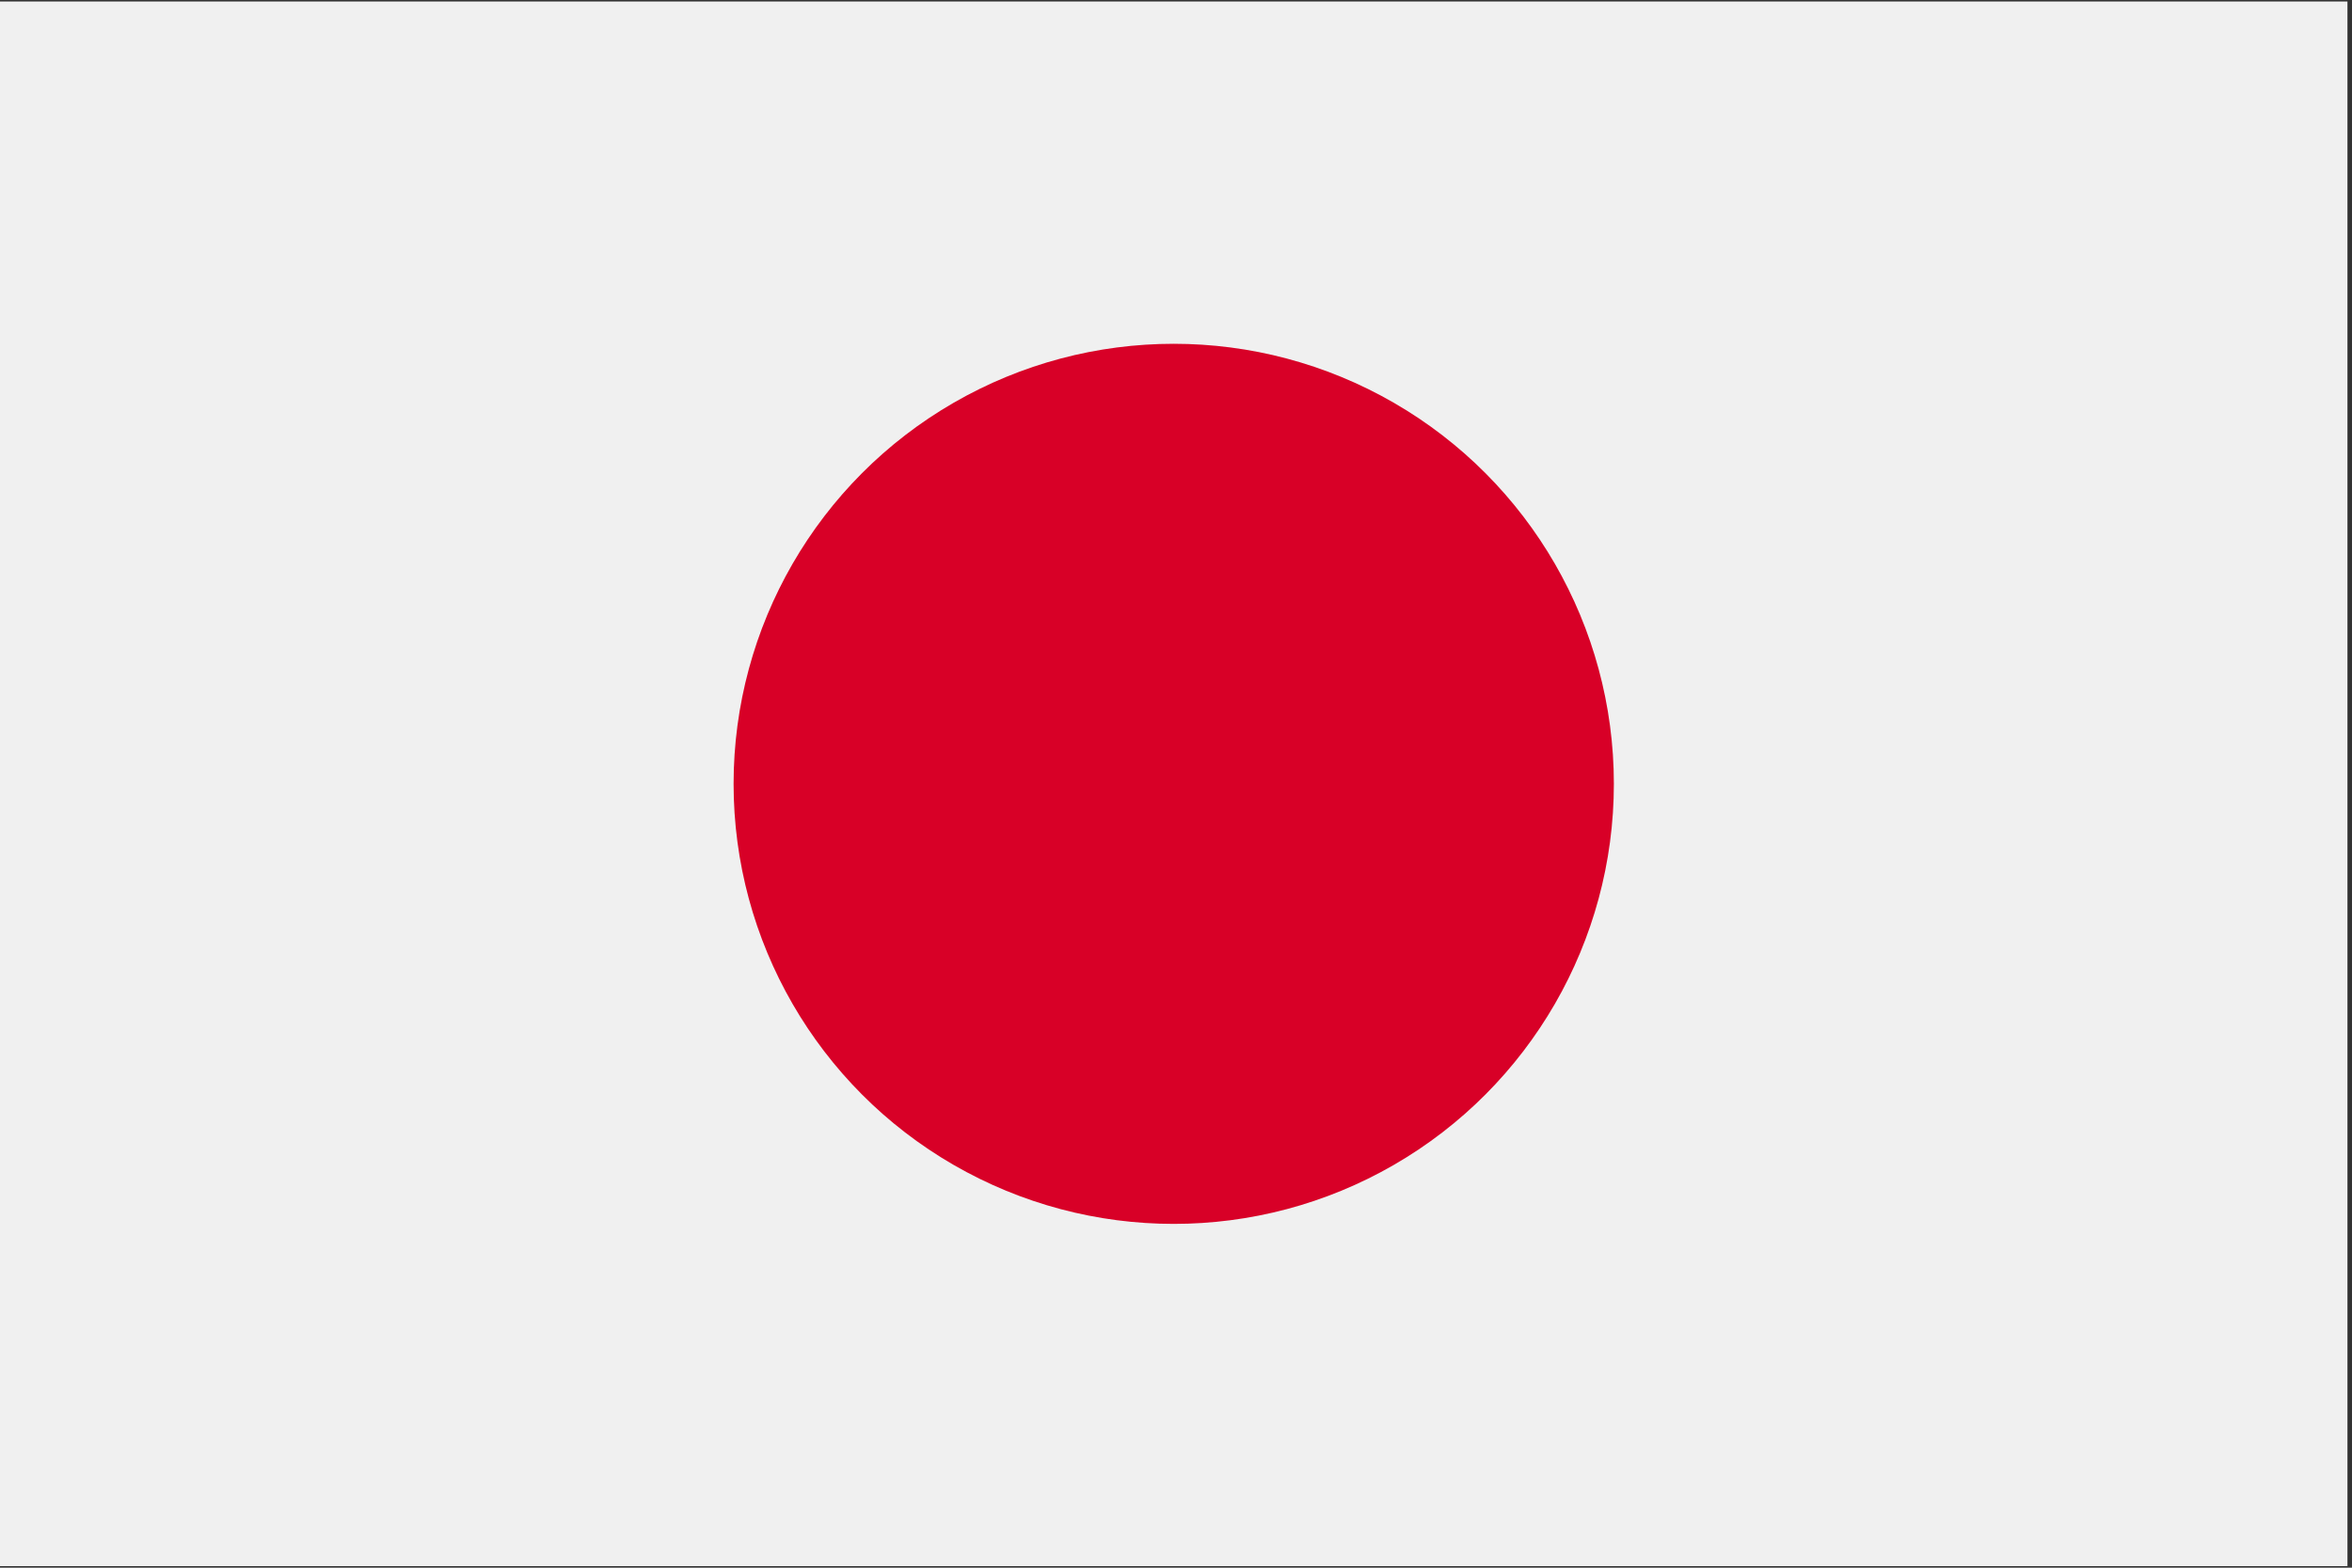 <?xml version="1.0" encoding="UTF-8"?>
<svg width="30px" height="20px" viewBox="0 0 30 20" version="1.1" xmlns="http://www.w3.org/2000/svg" xmlns:xlink="http://www.w3.org/1999/xlink">
    <rect x="0" y="0" width="30" height="20" fill="#333333" stroke="none"/>
    <title>3127697F-D95A-4EFB-9DE5-3976462A1DF8</title>
    <g id="Desktop" stroke="none" stroke-width="1" fill="none" fill-rule="evenodd">
        <g id="Waiting-List-Information----V3" transform="translate(-833, -1959)" fill-rule="nonzero">
            <g id="Middle" transform="translate(-5, 91)">
                <g id="flag" transform="translate(69, 1634)">
                    <g id="Lang-col-Copy-10" transform="translate(753, 223)">
                        <g id="united-kingdom" transform="translate(16, 11)">
                            <g id="Group-15" transform="translate(-6, -3)">
                                <g id="japan" transform="translate(6, 3)">
                                    <rect id="Rectangle" fill="#F0F0F0" x="0" y="0.019" width="29.942" height="19.961"></rect>
                                    <circle id="Oval" fill="#D80027" cx="14.971" cy="10" r="5.614"></circle>
                                </g>
                            </g>
                        </g>
                    </g>
                </g>
            </g>
        </g>
    </g>
</svg>